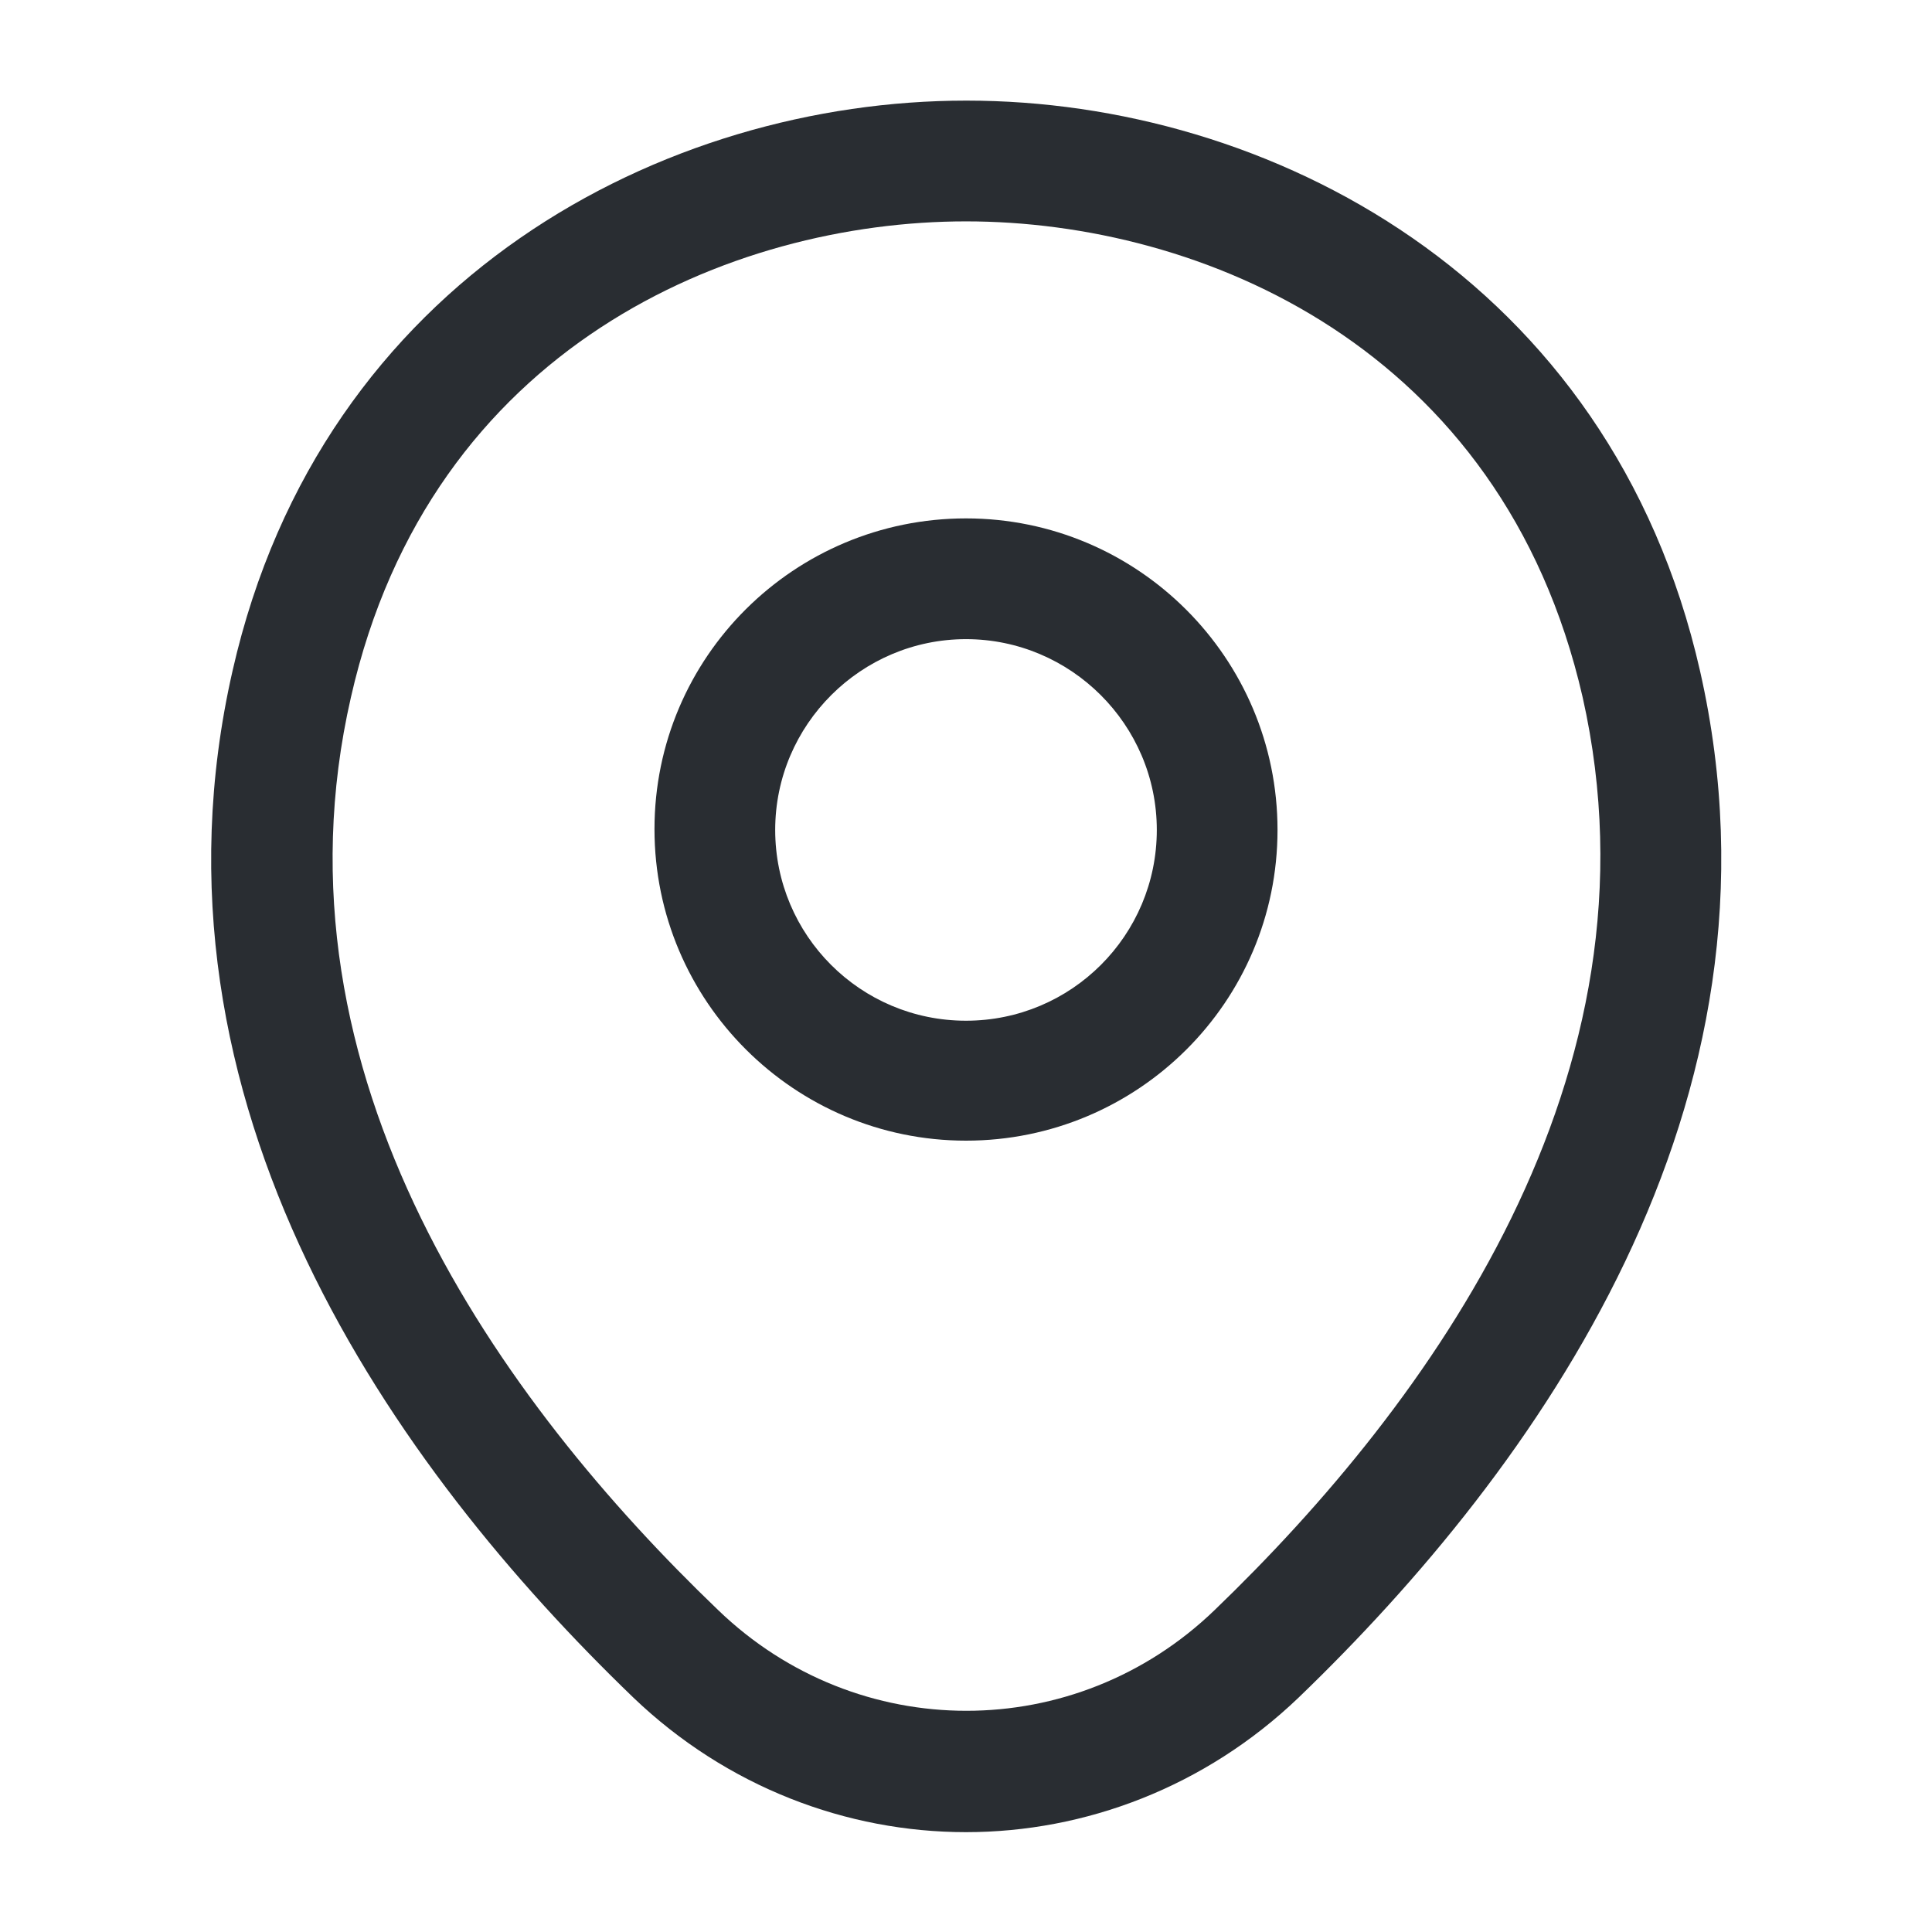 <svg width="50" height="50" viewBox="0 0 50 50" fill="none" xmlns="http://www.w3.org/2000/svg">
<path d="M25 29.52C20.562 29.52 16.938 25.916 16.938 21.458C16.938 16.999 20.562 13.416 25 13.416C29.438 13.416 33.062 17.02 33.062 21.479C33.062 25.937 29.438 29.52 25 29.52ZM25 16.541C22.292 16.541 20.062 18.749 20.062 21.479C20.062 24.208 22.271 26.416 25 26.416C27.729 26.416 29.938 24.208 29.938 21.479C29.938 18.749 27.708 16.541 25 16.541Z" fill="#292D32"/>
<path d="M25 47.416C21.916 47.416 18.812 46.249 16.395 43.937C10.249 38.02 3.458 28.583 6.02 17.354C8.333 7.166 17.229 2.604 25 2.604C25 2.604 25 2.604 25.02 2.604C32.791 2.604 41.687 7.166 43.999 17.374C46.541 28.604 39.749 38.02 33.604 43.937C31.187 46.249 28.083 47.416 25 47.416ZM25 5.729C18.937 5.729 11.145 8.958 9.083 18.041C6.833 27.854 12.999 36.312 18.583 41.666C22.187 45.145 27.833 45.145 31.437 41.666C36.999 36.312 43.166 27.854 40.958 18.041C38.874 8.958 31.062 5.729 25 5.729Z" fill="#292D32"/>
</svg>

